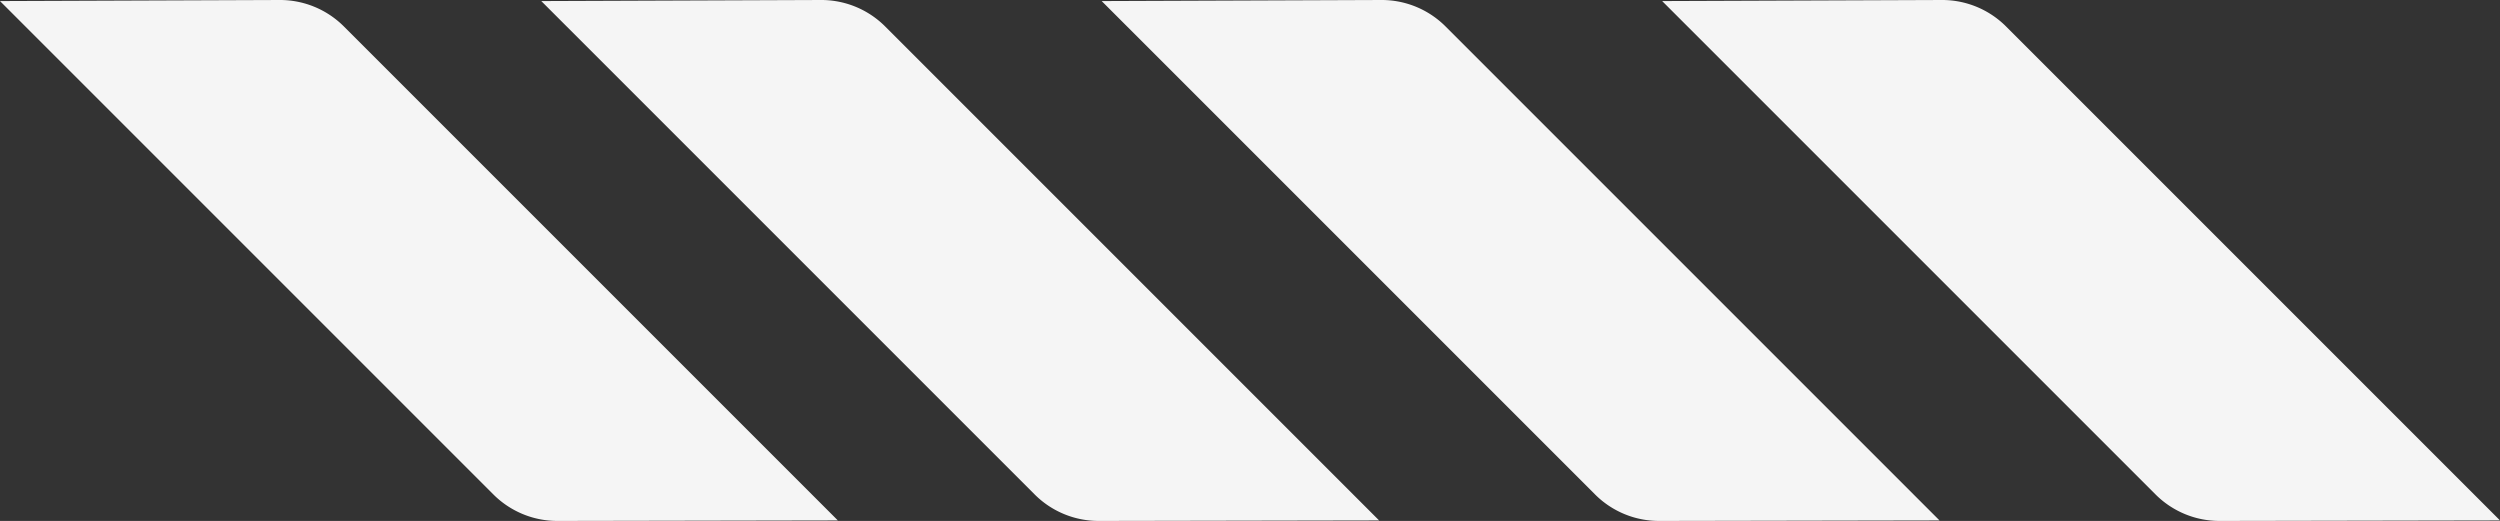 <?xml version="1.0" encoding="UTF-8"?> <svg xmlns="http://www.w3.org/2000/svg" id="Слой_1" data-name="Слой 1" viewBox="0 0 1006.17 209.66"><rect x="0" y="0" width="1006.17" height="209.66" fill="#333333" stroke="none"/> <defs> <style>.cls-1{fill:#f5f5f5;}</style> </defs> <path class="cls-1" d="M1734.16-760.5l112.81-.21L1648.15-959.53a36.34,36.34,0,0,0-25.86-10.63l-112.52.43,198.6,198.6A36.38,36.38,0,0,0,1734.16-760.5Z" transform="translate(-1509.77 970.16)"></path> <path class="cls-1" d="M1952-760.5l112.81-.21L1866-959.53a36.34,36.34,0,0,0-25.86-10.63l-112.52.43,198.6,198.6A36.38,36.38,0,0,0,1952-760.5Z" transform="translate(-1509.77 970.16)"></path> <path class="cls-1" d="M2177.55-760.5l112.81-.21L2091.54-959.53a36.34,36.34,0,0,0-25.86-10.63l-112.52.43,198.6,198.6A36.38,36.38,0,0,0,2177.55-760.5Z" transform="translate(-1509.77 970.16)"></path> <path class="cls-1" d="M2403.13-760.5l112.81-.21L2317.12-959.53a36.34,36.34,0,0,0-25.86-10.63l-112.52.43,198.6,198.6A36.38,36.38,0,0,0,2403.13-760.5Z" transform="translate(-1509.77 970.16)"></path> </svg> 